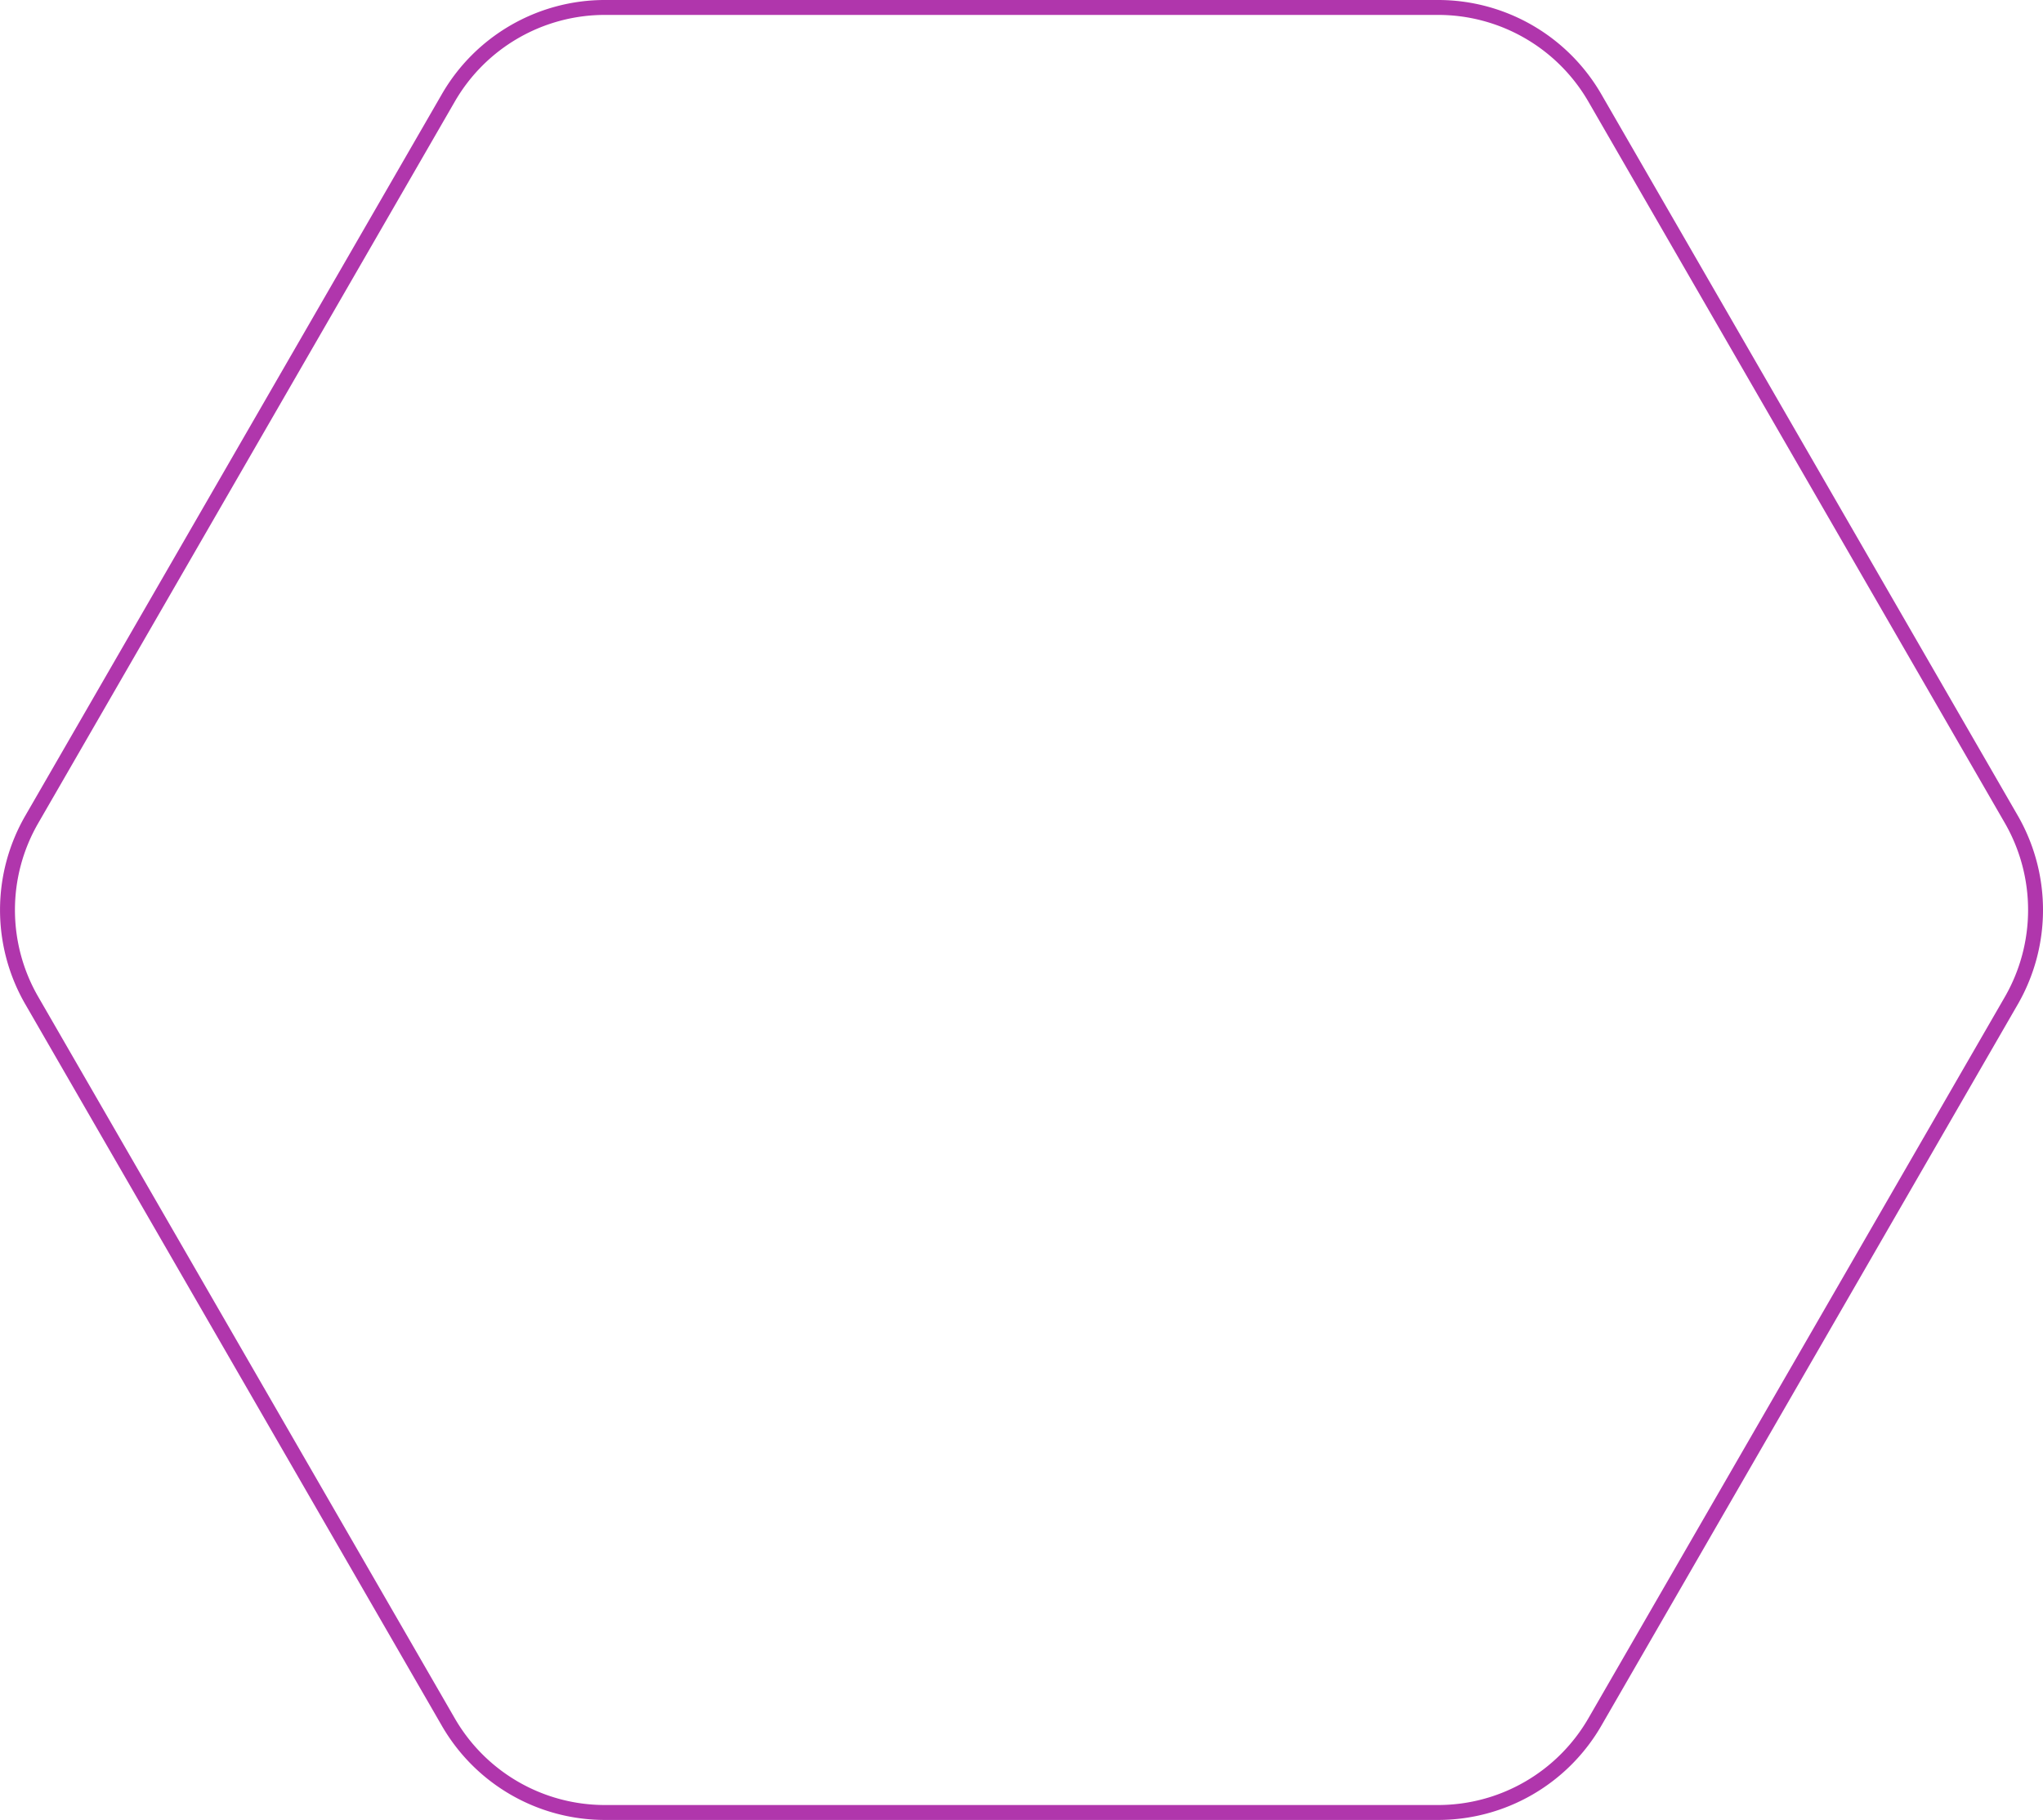 <?xml version="1.0" encoding="UTF-8"?> <svg xmlns="http://www.w3.org/2000/svg" viewBox="0 0 136.96 122"> <g id="Слой_2" data-name="Слой 2"> <g id="Слой_1-2" data-name="Слой 1"> <path d="M96.4.5H40.56A12.12,12.12,0,0,0,30.05,6.57L2.13,54.93a12.13,12.13,0,0,0,0,12.14l27.92,48.36a12.12,12.12,0,0,0,10.51,6.07H96.4a12.14,12.14,0,0,0,10.52-6.07l27.92-48.36a12.18,12.18,0,0,0,0-12.14L106.92,6.57A12.14,12.14,0,0,0,96.4.5Z" style="fill:none;stroke:#b036ac;stroke-miterlimit:10"></path> </g> </g> </svg> 